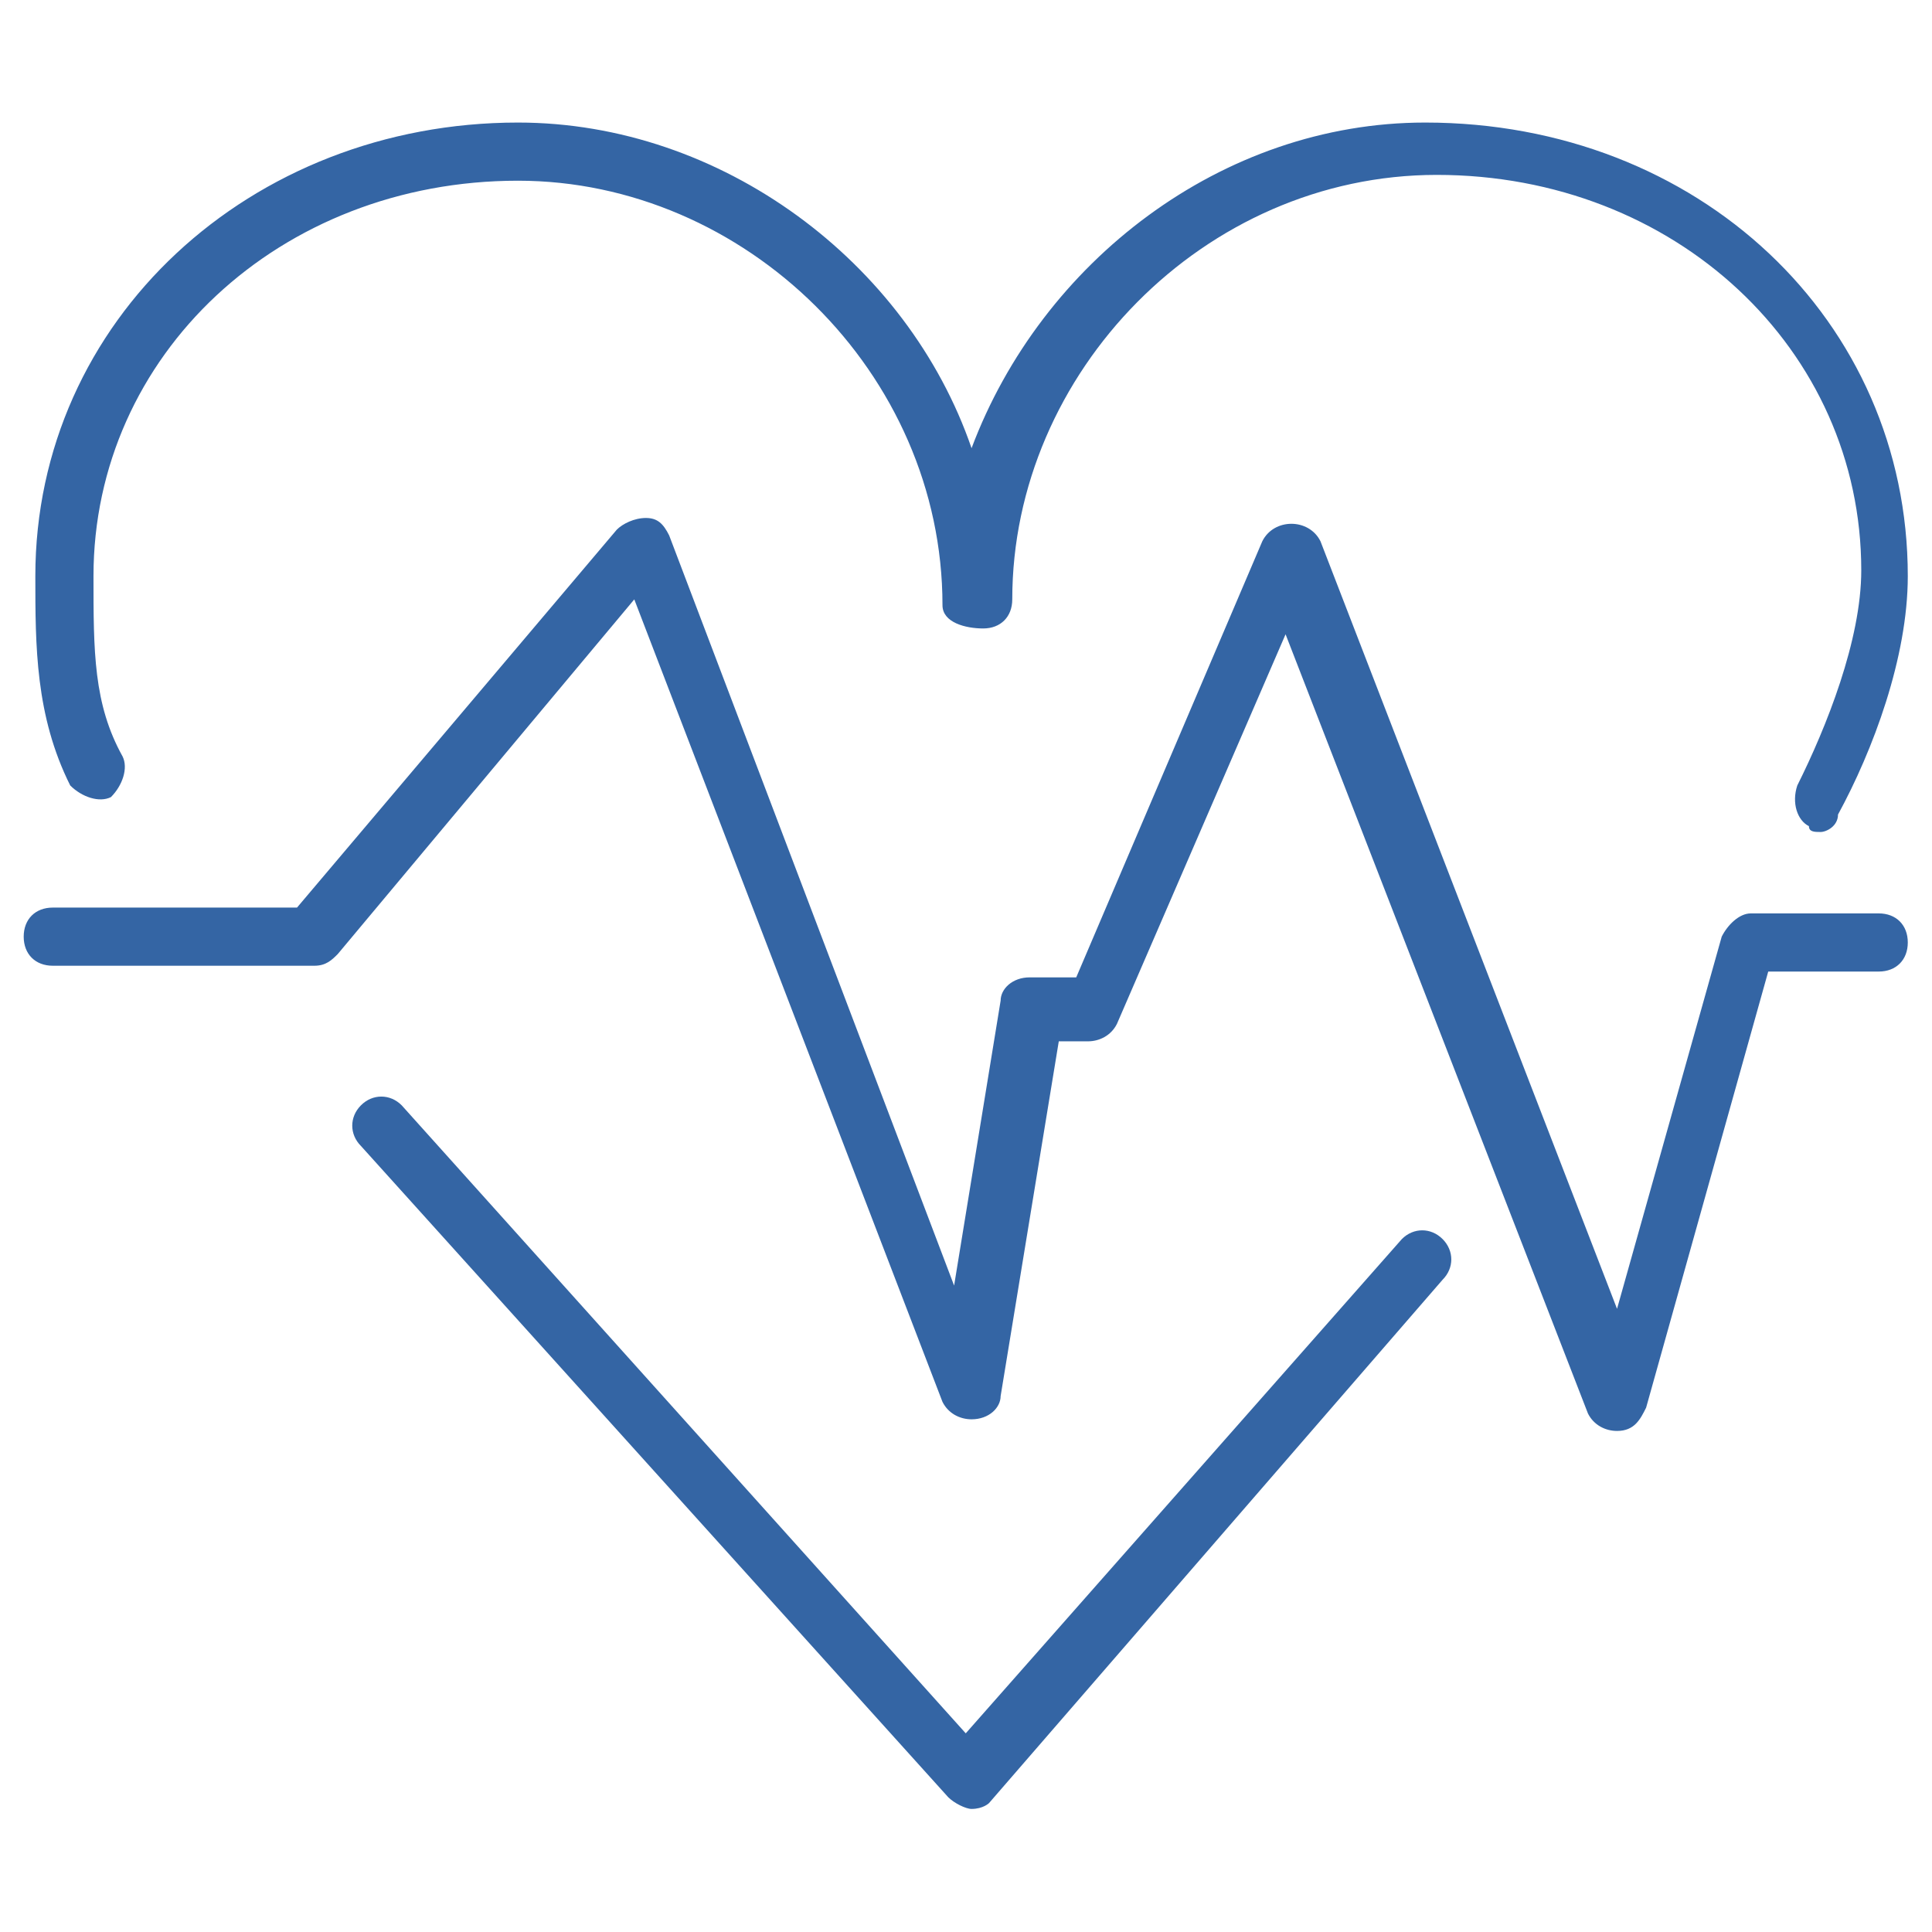 <?xml version="1.0" encoding="UTF-8" standalone="no"?>
<!-- Generator: Adobe Illustrator 19.2.0, SVG Export Plug-In . SVG Version: 6.00 Build 0)  -->

<svg
   version="1.1"
   id="Layer_1"
   x="0px"
   y="0px"
   viewBox="0 0 81 81"
   style="enable-background:new 0 0 81 81;"
   xml:space="preserve"
   sodipodi:docname="icn_INDSTR_medical_grn.svg"
   inkscape:version="1.1.1 (3bf5ae0d25, 2021-09-20)"
   xmlns:inkscape="http://www.inkscape.org/namespaces/inkscape"
   xmlns:sodipodi="http://sodipodi.sourceforge.net/DTD/sodipodi-0.dtd"
   xmlns="http://www.w3.org/2000/svg"
   xmlns:svg="http://www.w3.org/2000/svg"><defs
   id="defs23" /><sodipodi:namedview
   id="namedview21"
   pagecolor="#ffffff"
   bordercolor="#666666"
   borderopacity="1.0"
   inkscape:pageshadow="2"
   inkscape:pageopacity="0.0"
   inkscape:pagecheckerboard="0"
   showgrid="false"
   inkscape:zoom="5.1419753"
   inkscape:cx="7.5846338"
   inkscape:cy="57.954382"
   inkscape:window-width="1920"
   inkscape:window-height="1011"
   inkscape:window-x="0"
   inkscape:window-y="32"
   inkscape:window-maximized="1"
   inkscape:current-layer="Layer_1" />
<style
   type="text/css"
   id="style2">
	.st0{fill:#14C3AF;}
</style>
<g
   id="g18"
   transform="matrix(2.438,0,0,2.438,-58.006,-58.25)"
   style="fill:#3465a4;fill-opacity:1">
	<g
   id="g6"
   style="fill:#3465a4;fill-opacity:1">
		<path
   class="st0"
   d="M 40.5,48.3 C 40.3,48.3 40.1,48.2 40,48 l -5.3,-13.8 -5.1,6.1 c -0.1,0.1 -0.2,0.2 -0.4,0.2 h -4.5 c -0.3,0 -0.5,-0.2 -0.5,-0.5 0,-0.3 0.2,-0.5 0.5,-0.5 h 4.2 L 34.4,33 c 0.1,-0.1 0.3,-0.2 0.5,-0.2 0.2,0 0.3,0.1 0.4,0.3 L 40.2,46 41,41.1 c 0,-0.2 0.2,-0.4 0.5,-0.4 h 0.8 l 3.2,-7.5 c 0.1,-0.2 0.3,-0.3 0.5,-0.3 0,0 0,0 0,0 0.2,0 0.4,0.1 0.5,0.3 l 5.1,13.2 1.8,-6.4 c 0.1,-0.2 0.3,-0.4 0.5,-0.4 h 2.2 c 0.3,0 0.5,0.2 0.5,0.5 0,0.3 -0.2,0.5 -0.5,0.5 h -1.9 l -2.1,7.5 c -0.1,0.2 -0.2,0.4 -0.5,0.4 -0.2,0 -0.4,-0.1 -0.5,-0.3 L 45.9,34.8 43,41.5 c -0.1,0.2 -0.3,0.3 -0.5,0.3 H 42 l -1,6.1 c 0,0.2 -0.2,0.4 -0.5,0.4 0,0 0,0 0,0 z"
   id="path4"
   style="fill:#3465a4;fill-opacity:1" />
	</g>
	<g
   id="g16"
   style="fill:#3465a4;fill-opacity:1">
		<g
   id="g10"
   style="fill:#3465a4;fill-opacity:1">
			<path
   class="st0"
   d="m 55.1,38.2 c -0.1,0 -0.2,0 -0.2,-0.1 -0.2,-0.1 -0.3,-0.4 -0.2,-0.7 0.5,-1 1.1,-2.5 1.1,-3.7 0,-3.8 -3.2,-6.8 -7.3,-6.8 -4,0 -7.3,3.4 -7.3,7.3 0,0.3 -0.2,0.5 -0.5,0.5 -0.3,0 -0.7,-0.1 -0.7,-0.4 0,-4 -3.4,-7.3 -7.3,-7.3 -4.1,0 -7.3,3 -7.3,6.8 0,1.3 0,2.2 0.5,3.1 0.1,0.2 0,0.5 -0.2,0.7 -0.2,0.1 -0.5,0 -0.7,-0.2 -0.6,-1.2 -0.6,-2.4 -0.6,-3.6 0,-4.4 3.7,-7.8 8.3,-7.8 3.5,0 6.7,2.4 7.8,5.6 1.2,-3.2 4.3,-5.6 7.8,-5.6 4.7,0 8.3,3.4 8.3,7.8 0,1.4 -0.6,3 -1.2,4.1 0,0.2 -0.2,0.3 -0.3,0.3 z"
   id="path8"
   style="fill:#3465a4;fill-opacity:1" />
		</g>
		<g
   id="g14"
   style="fill:#3465a4;fill-opacity:1">
			<path
   class="st0"
   d="m 40.5,55 c -0.1,0 -0.3,-0.1 -0.4,-0.2 L 30,43.6 c -0.2,-0.2 -0.2,-0.5 0,-0.7 0.2,-0.2 0.5,-0.2 0.7,0 l 9.7,10.8 7.5,-8.5 c 0.2,-0.2 0.5,-0.2 0.7,0 0.2,0.2 0.2,0.5 0,0.7 l -7.8,9 c 0,0 -0.1,0.1 -0.3,0.1 z"
   id="path12"
   style="fill:#3465a4;fill-opacity:1" />
		</g>
	</g>
</g>
</svg>
